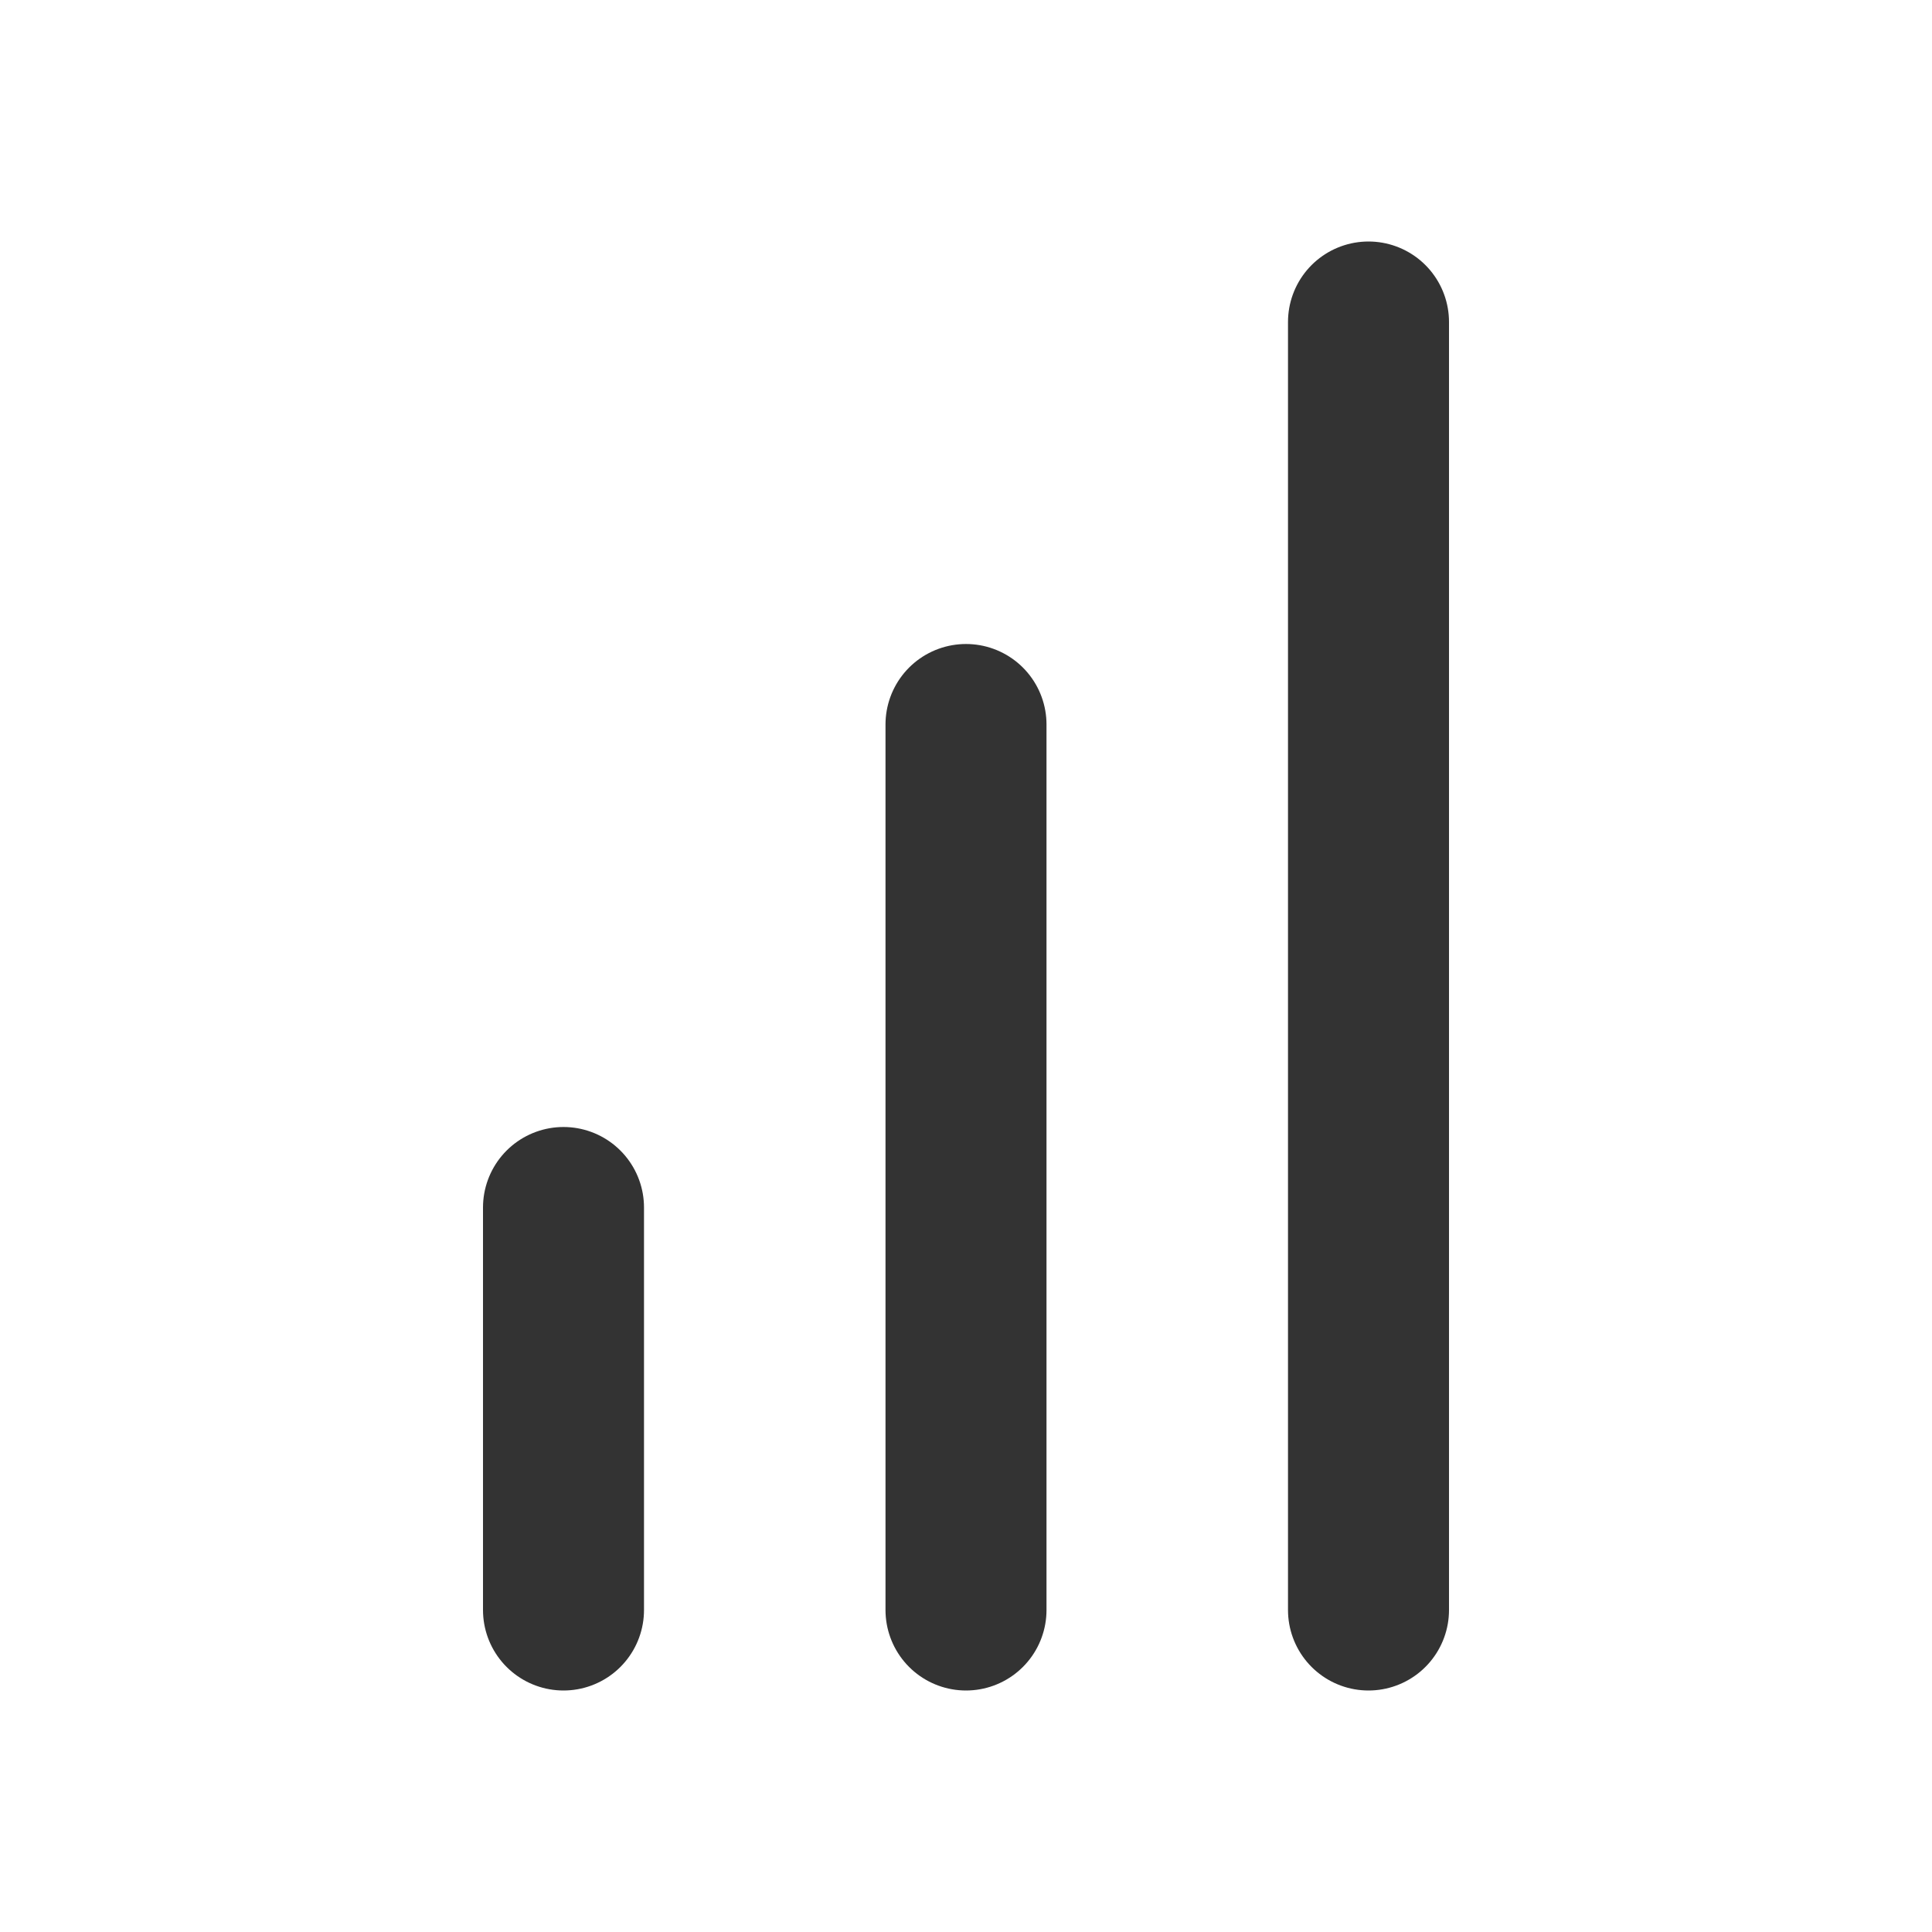 <?xml version="1.0" encoding="utf-8"?>
<svg width="800px" height="800px" viewBox="0 0 24 24" fill="none" xmlns="http://www.w3.org/2000/svg">
<line x1="12" y1="9" x2="12" y2="20" stroke="#333333" stroke-width="2" stroke-linecap="round" stroke-linejoin="round"/>
<line x1="7" y1="15" x2="7" y2="20" stroke="#333333" stroke-width="2" stroke-linecap="round" stroke-linejoin="round"/>
<line x1="17" y1="4" x2="17" y2="20" stroke="#333333" stroke-width="2" stroke-linecap="round" stroke-linejoin="round"/>
</svg>
